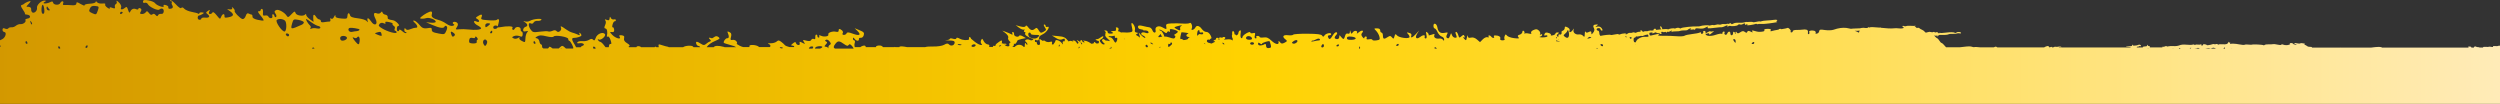 <svg xmlns="http://www.w3.org/2000/svg" width="1440" height="60" viewBox="0 0 1440 60" fill="none"><rect x="0" y="0" width="1440" height="60" fill="#333333" stroke="none"/><path d="M-4 27.331L-1.372 27.331C-1.182 26.864 -0.865 26.72 -0.358 26.792C0.75 26.936 0.75 26.827 -0.39 25.642C-1.783 24.24 -1.561 23.737 1.067 22.695C3.094 21.869 4.139 18.599 2.429 18.419C1.827 18.347 1.384 17.735 1.447 17.053C1.542 16.191 1.954 16.011 2.904 16.478C3.633 16.802 4.487 16.765 4.772 16.334C5.058 15.903 5.882 15.652 6.642 15.723C7.402 15.795 8.51 15.4 9.207 14.789C9.872 14.214 11.044 13.819 11.804 13.89C13.419 14.07 15.319 12.489 14.622 11.555C14.37 11.231 14.972 10.836 15.89 10.692C17.98 10.369 17.695 8.608 15.541 8.429C14.717 8.357 14.179 8.177 14.369 7.997C14.559 7.817 13.989 6.631 13.102 5.41C11.994 3.829 11.804 3.038 12.469 2.894C12.976 2.787 13.641 2.464 13.831 2.248C14.591 1.421 17.663 0.235 17.6 0.774C17.568 1.062 16.903 1.888 16.143 2.642C15.383 3.397 15.098 3.972 15.477 3.936C17.124 3.757 18.043 4.296 17.948 5.374C17.885 5.985 18.17 6.775 18.55 7.098C19.627 7.997 21.621 6.165 21.305 4.548C20.988 2.931 23.934 0.127 25.739 0.343C26.721 0.45 26.721 0.559 25.676 1.134C23.807 2.176 26.689 2.32 28.748 1.313C30.047 0.667 30.395 0.703 30.585 1.529C30.902 2.966 34.069 3.146 34.702 1.78C34.987 1.133 35.59 0.702 36.065 0.738C36.508 0.81 36.666 1.35 36.381 1.925C36.033 2.643 36.286 2.966 37.141 2.894C37.869 2.823 39.643 2.858 41.163 3.002C43.095 3.181 43.919 2.894 43.982 2.068C44.046 1.026 44.363 1.062 46.548 2.355C47.941 3.146 48.891 3.469 48.701 3.038C48.512 2.643 49.841 2.211 51.678 2.14C53.515 2.068 55.067 1.601 55.099 1.134C55.162 0.559 55.415 0.631 55.922 1.277C56.365 1.852 57.633 2.176 58.899 2.032C60.325 1.888 60.926 2.068 60.609 2.535C60.325 2.93 60.863 3.757 61.845 4.404C62.953 5.159 63.46 5.266 63.207 4.691C62.954 4.116 63.46 4.045 64.663 4.512C66.088 5.051 66.437 4.943 66.184 4.009C65.993 3.29 66.216 2.607 66.723 2.355C67.166 2.14 67.418 1.565 67.228 1.134C66.69 -0.088 67.577 0.344 68.971 1.925C69.667 2.715 70.016 3.829 69.763 4.368C69.129 5.662 70.492 5.769 71.948 4.512C72.93 3.685 73.183 3.829 73.785 5.733C74.292 7.314 74.64 7.602 74.988 6.775C75.653 5.194 77.015 4.62 78.44 5.303C79.137 5.626 79.707 5.518 79.739 5.051C79.771 4.584 80.246 4.475 80.848 4.799C81.576 5.194 81.639 5.734 81.069 6.668C80.404 7.746 80.531 7.997 81.703 8.069C82.526 8.105 83.477 7.709 83.92 7.099C84.585 6.2 84.87 6.273 85.82 7.53C86.58 8.536 87.214 8.788 87.784 8.285C88.386 7.746 88.924 7.854 89.621 8.644C90.381 9.471 90.698 9.507 91.015 8.788C91.237 8.249 92.028 7.925 92.788 7.997C93.706 8.105 94.214 7.638 94.309 6.596C94.467 4.943 93.073 4.368 91.743 5.517C90.825 6.308 85.884 3.972 85.155 2.355C84.902 1.78 84.078 1.421 83.444 1.6C82.653 1.852 82.273 1.565 82.368 0.81C82.463 -0.052 83.223 -0.196 85.566 0.235C87.213 0.523 88.924 1.241 89.272 1.78C90.159 3.182 94.846 4.799 94.276 3.506C93.96 2.787 94.34 2.607 95.512 2.931C96.462 3.182 97.127 3.757 96.969 4.26C96.81 4.727 97.191 5.087 97.761 5.087C99.439 5.015 99.977 4.224 99.186 2.931C98.805 2.284 98.711 1.565 99.027 1.313C99.312 1.062 99.122 0.81 98.552 0.738C97.982 0.666 97.792 0.414 98.108 0.163C98.425 -0.089 99.819 0.918 101.275 2.499C102.922 4.296 104.095 5.051 104.443 4.548C104.823 4.045 105.362 4.188 106.122 5.015C106.724 5.697 108.656 6.524 110.461 6.848C112.266 7.171 113.944 7.638 114.229 7.89C114.515 8.141 114.768 8.033 114.8 7.638C114.832 7.278 115.528 7.027 116.352 7.135C117.745 7.314 117.745 7.386 116.479 8.177C115.718 8.644 114.831 8.968 114.546 8.968C114.229 8.932 113.944 9.399 113.881 10.082C113.818 10.764 114.198 11.303 114.831 11.375C115.433 11.411 115.94 11.159 115.972 10.692C116.004 10.261 117.017 10.009 118.252 10.153C120.595 10.405 121.229 9.399 119.487 8.105C118.474 7.315 118.506 7.171 119.772 6.272C120.944 5.446 121.071 5.482 120.532 6.632C120.12 7.494 120.247 7.997 120.912 8.069C121.482 8.141 122.116 7.746 122.369 7.243C122.654 6.632 123.446 7.135 124.776 8.788C126.74 11.195 126.772 11.231 127.405 9.65C128.134 7.818 129.464 7.602 129.306 9.327C129.211 10.261 129.685 10.369 131.839 9.902C134.753 9.291 134.943 8.177 132.44 6.416L130.794 5.266L132.473 5.41C133.581 5.482 133.992 5.194 133.676 4.512C133.391 3.829 133.644 3.901 134.404 4.691C135.038 5.374 135.386 6.093 135.196 6.272C134.594 6.811 138.49 10.837 139.726 10.98C140.391 11.052 141.182 10.297 141.53 9.183C141.974 7.854 142.512 7.423 143.209 7.782C143.779 8.105 144.508 8.357 144.888 8.392C145.236 8.428 145.489 8.968 145.426 9.579C145.363 10.333 146.376 10.944 148.371 11.411C150.018 11.806 151.603 11.95 151.824 11.806C152.045 11.626 151.253 10.332 150.05 8.932C148.656 7.279 148.277 6.416 148.974 6.488C149.575 6.56 150.114 6.272 150.146 5.841C150.177 5.374 150.525 5.086 150.937 5.122C151.348 5.194 151.571 6.129 151.476 7.243C151.317 8.896 151.539 9.183 152.711 8.932C153.503 8.752 154.326 9.004 154.548 9.471C155.181 10.872 157.239 10.764 156.891 9.363C156.701 8.645 156.859 8.141 157.239 8.177C157.588 8.213 157.999 8.752 158.126 9.291C158.221 9.794 158.633 10.081 158.981 9.794C159.33 9.506 159.266 8.752 158.854 8.177C157.841 6.775 157.968 6.129 159.33 5.733C160.66 5.338 163.985 7.242 165.094 9.039C165.791 10.153 166.139 10.081 167.881 8.213C169.528 6.416 169.908 6.308 170.225 7.494C170.605 8.967 174.754 9.614 175.799 8.356C176.21 7.889 176.401 7.925 176.338 8.536C176.306 9.039 177.256 10.189 178.428 11.052L180.581 12.633L180.423 10.549C180.233 8.177 180.93 7.854 182.102 9.758C182.545 10.512 183.337 11.123 183.907 11.195C184.446 11.231 184.857 11.699 184.825 12.202C184.794 12.813 185.459 12.992 186.82 12.741C187.96 12.525 189.259 12.417 189.734 12.417C190.241 12.453 190.463 11.986 190.273 11.268C190.084 10.513 190.241 10.297 190.779 10.728C191.286 11.124 191.92 10.728 192.427 9.65C192.902 8.644 193.219 8.429 193.219 9.147C193.187 10.046 193.979 10.405 196.607 10.656C199.679 10.944 200.06 10.8 200.123 9.255C200.218 7.279 201.167 7.027 201.643 8.824C201.864 9.722 203.068 10.189 206.172 10.549C208.611 10.836 210.764 11.519 211.239 12.166C211.873 13.028 212 12.956 211.715 11.879C211.208 9.938 212.348 10.153 213.71 12.273C215.737 15.436 217.986 14.142 216.275 10.836C214.914 8.177 215.199 6.955 217.004 7.674C217.891 8.033 218.809 7.889 219.284 7.278C219.886 6.488 220.14 6.488 220.361 7.278C220.52 7.853 221.279 8.393 222.039 8.465C222.799 8.573 223.37 9.183 223.307 9.83C223.212 11.016 223.465 11.16 226.505 11.699C228.025 11.951 230.939 15.005 229.514 14.861C229.07 14.79 228.691 15.436 228.596 16.334C228.501 17.232 228.754 17.951 229.166 17.987C229.578 18.023 229.925 17.735 229.957 17.268C229.989 16.802 230.75 17.125 231.731 17.987C232.713 18.85 233.663 19.281 233.979 19.029C234.296 18.778 234.138 18.526 233.663 18.454C233.156 18.418 232.84 17.807 232.903 17.053C232.967 16.083 233.188 15.975 233.727 16.693C234.233 17.376 235.025 17.376 236.481 16.765C237.59 16.299 238.951 15.94 239.427 15.976C240.852 16.119 240.599 14.681 238.921 13.136C237.812 12.094 237.717 11.771 238.572 11.879C239.237 11.951 240.536 13.029 241.612 14.322C243.323 16.442 244.083 16.622 247.693 16.047C248.263 15.939 248.739 16.298 248.707 16.765C248.612 18.275 249.151 18.634 252.729 19.317C255.896 19.928 256.149 19.856 257.036 17.844C257.701 16.299 257.765 15.508 257.195 15.077C256.752 14.718 256.276 14.825 256.055 15.328C255.548 16.514 253.299 16.191 248.992 14.358L245.413 12.812L248.169 13.064C249.689 13.208 250.955 12.992 250.987 12.561C251.114 11.412 247.313 9.902 245.666 10.405C244.811 10.693 243.608 10.836 242.848 10.764C241.739 10.657 241.708 10.513 242.595 9.723C244.4 8.141 247.409 6.524 248.327 6.632C248.834 6.668 249.023 7.386 248.738 8.177C248.2 9.722 249.435 10.729 252.982 11.627C254.154 11.95 256.055 12.884 257.227 13.747C258.557 14.681 259.919 15.149 260.806 14.861C261.724 14.574 261.946 14.25 261.376 13.963C260.014 13.208 261.185 12.13 262.674 12.741C264.036 13.28 264.099 14.393 262.832 16.154C262.262 16.945 262.611 17.089 264.385 16.873C265.62 16.729 268.09 16.766 269.832 16.981C273.854 17.448 277.052 17.161 277.116 16.299C277.148 15.975 276.23 15.22 275.09 14.645C272.746 13.424 272.208 11.339 274.52 12.417C276.198 13.207 276.514 11.806 274.867 10.908C273.854 10.333 273.886 10.189 275.216 9.327C277.306 7.961 278.067 8.177 277.37 9.866C276.832 11.196 277.18 11.34 281.139 11.663C283.482 11.843 285.761 11.771 286.079 11.483C287.346 10.405 287.79 11.303 287.125 13.567C286.886 14.394 286.743 14.937 286.733 15.279C286.473 14.649 285.106 14.436 284.433 15.041C284.116 15.328 284.021 15.795 284.211 16.227C284.588 17.082 286.649 16.523 286.773 15.566C286.902 15.87 287.336 15.818 288.201 15.651C292.002 14.897 295.802 15.041 295.232 15.867C294.948 16.298 294.979 16.873 295.327 17.125C295.675 17.412 296.182 17.125 296.499 16.478C297.196 15.041 300.015 15.364 299.889 16.873C299.825 17.556 300.078 18.131 300.49 18.167C300.902 18.203 301.156 18.958 301.061 19.856C300.934 21.186 300.617 21.365 299.191 20.79C298.273 20.431 296.847 20.431 296.056 20.79C294.757 21.401 294.726 21.509 295.866 22.12C296.563 22.479 297.735 22.335 298.463 21.832C299.223 21.293 299.571 21.257 299.223 21.724C298.843 22.228 299.382 22.983 300.585 23.594C302.485 24.6 302.549 24.528 302.644 22.12C302.675 20.755 303.151 19.174 303.657 18.635C304.386 17.844 304.259 17.736 302.897 18.023C301.631 18.311 301.25 18.095 301.345 17.125C301.408 16.442 302.011 15.687 302.612 15.508C304.227 15.04 304.068 13.89 302.295 12.776C301.261 12.13 301.261 11.974 302.295 12.309C303.182 12.597 304.481 12.453 305.272 11.986C307.204 10.836 312.557 10.405 311.828 11.447C311.543 11.842 310.467 12.13 309.58 12.022C308.693 11.915 307.647 12.381 307.362 12.956C307.077 13.603 306.381 13.818 305.779 13.495C304.196 12.633 304.164 15.041 305.716 17.125C306.856 18.634 307.3 18.742 310.974 18.239C313.19 17.952 315.344 17.88 315.787 18.096C316.23 18.311 317.307 18.167 318.194 17.771C319.366 17.232 320.063 17.305 320.696 18.023C321.71 19.137 323.768 17.413 323.135 15.976C322.565 14.718 323.294 14.933 325.859 16.802C327.094 17.7 328.741 18.562 329.533 18.742C330.325 18.922 331.687 19.425 332.637 19.856C333.903 20.467 334.189 20.395 333.809 19.532C333.492 18.814 333.587 18.634 334.125 19.065C334.6 19.425 334.917 20 334.886 20.395C334.822 21.042 332.288 21.832 330.483 21.832C329.122 21.832 329.311 23.127 331.053 25.75C331.369 26.289 331.655 26.791 331.845 27.223L334.441 27.223C334.695 26.827 335.043 26.504 335.455 26.396C337.292 25.857 335.962 24.563 333.903 24.887C332.574 25.102 332.193 24.923 332.604 24.312C332.921 23.845 334.283 23.557 335.519 23.701C336.754 23.845 338.528 23.485 339.319 22.946C340.364 22.264 341.062 22.228 341.632 22.875C342.265 23.557 342.645 23.305 343.12 21.832C343.88 19.497 347.3 18.096 348.44 19.64C349.296 20.79 345.844 23.629 344.735 22.695C344.324 22.336 344.197 22.48 344.45 23.055C344.704 23.558 345.274 24.025 345.749 24.097C346.224 24.133 347.301 25.175 348.124 26.324C348.346 26.647 348.567 26.935 348.789 27.186L350.658 27.186C350.69 26.971 350.753 26.72 350.784 26.396C350.848 25.642 351.291 25.175 351.734 25.318C352.273 25.534 352.273 24.779 351.703 23.126C351.26 21.76 350.531 20.826 350.119 21.042C349.676 21.293 349.454 21.185 349.549 20.79C350.087 18.634 349.708 16.55 348.789 16.442C347.997 16.334 347.934 15.867 348.536 14.502C349.075 13.316 349.105 12.345 348.662 11.77C348.156 11.124 348.41 11.016 349.486 11.447C350.626 11.914 351.038 11.699 351.133 10.585C351.26 9.471 351.418 9.399 351.83 10.333C352.115 10.98 352.97 11.375 353.604 11.195C354.237 11.016 354.775 11.196 354.743 11.591C354.712 12.058 354.395 12.309 354.015 12.273C353.666 12.238 353.128 13.065 352.843 14.106C352.558 15.148 352.59 15.903 352.906 15.723C353.255 15.544 353.603 16.083 353.729 17.017C353.888 18.203 353.571 18.598 352.463 18.454C351.07 18.31 351.101 18.419 352.685 20.107C354.617 22.12 358.037 22.982 356.929 21.185C356.454 20.395 356.707 20.179 358.037 20.323C359.462 20.503 359.748 20.862 359.463 22.084C359.21 23.162 359.747 23.988 361.204 24.887C362.693 25.785 363.009 26.324 362.313 26.683C361.964 26.863 361.996 27.043 362.313 27.186L366.557 27.186C366.62 26.755 367.254 26.504 368.077 26.612C368.615 26.684 369.058 26.899 369.28 27.186L377.104 27.186C377.167 26.971 377.294 26.863 377.547 26.863C377.764 26.898 378.072 27.175 378.085 27.186L379.415 27.186L379.415 26.972C379.098 25.39 379.289 25.318 381.379 26.037C382.677 26.468 384.166 26.864 384.736 26.935C384.952 26.971 385.199 27.176 385.211 27.186L393.446 27.186C394.777 26.18 398.83 26.001 399.273 26.936C399.335 27.006 399.488 27.178 399.495 27.186L403.296 27.186C403.169 26.827 402.82 26.54 402.377 26.504C401.775 26.432 401.206 25.857 401.016 25.139C400.636 23.701 401.427 23.701 403.803 25.246C405.196 26.144 405.766 26.144 406.748 25.246C407.413 24.671 408.395 24.024 408.934 23.881C409.662 23.665 409.63 23.378 408.87 22.623C408.173 21.94 408.142 21.653 408.775 21.724C409.282 21.796 409.821 21.94 409.947 22.048C410.074 22.155 410.739 21.832 411.404 21.329C412.259 20.683 412.988 20.682 413.843 21.329C414.888 22.119 414.634 22.444 412.069 23.521C409.536 24.599 407.825 25.857 407.033 27.186L411.119 27.186C411.626 26.253 413.812 26.144 416.915 27.007C417.105 27.079 417.264 27.115 417.422 27.186L423.945 27.186C423.47 26.755 422.33 26.324 420.335 25.821C418.626 25.354 417.074 24.852 416.946 24.672C416.44 24.025 417.991 21.905 418.878 22.013C419.923 22.12 420.082 20.862 419.259 19.102C418.72 17.951 419.005 17.879 420.525 18.706C421.254 19.065 421.412 19.928 421.063 21.258C420.589 22.947 420.747 23.198 422.014 22.982C422.869 22.839 423.819 23.234 424.263 23.917C424.674 24.564 424.737 25.102 424.357 25.102C423.978 25.102 424.769 25.677 426.1 26.36C426.701 26.684 427.398 26.936 428.095 27.115L431.61 27.115C431.705 27.007 431.769 26.863 431.674 26.683C431.167 25.498 435.759 25.714 437.058 26.936C437.121 27.007 437.312 27.115 437.312 27.115L443.455 27.115C444.089 26.396 443.836 25.749 442.664 25.282C441.967 24.995 442.442 24.851 443.709 24.923C444.944 24.995 446.591 24.563 447.256 23.988C448.269 23.09 448.745 23.127 450.043 24.133C450.898 24.779 451.754 25.57 451.912 25.821C452.229 26.324 453.495 26.828 454.73 27.115L457.391 27.115C457.644 26.756 457.295 26.361 456.599 26.289C455.396 26.181 455.396 26.109 456.758 24.959C457.834 24.097 458.278 24.025 458.468 24.779C458.594 25.354 459.197 25.858 459.83 25.93C460.526 26.001 460.811 25.606 460.621 24.852C460.368 23.881 460.685 23.845 462.142 24.636C463.82 25.534 463.884 25.498 463.061 24.204C462.205 22.91 462.332 22.839 464.454 23.414C466.037 23.845 466.956 23.701 467.272 22.982C467.526 22.443 468.222 22.156 468.761 22.443C469.426 22.803 469.711 22.479 469.616 21.401C469.553 20.575 469.806 19.892 470.187 19.928C470.598 19.964 470.851 20.323 470.819 20.79C470.788 21.221 471.105 21.617 471.517 21.653C471.896 21.689 472.087 21.293 471.865 20.826C471.58 20.215 471.928 20.143 472.941 20.61C474.683 21.437 477.597 20.934 477.122 19.892C476.648 18.849 479.498 17.808 481.493 18.275C482.538 18.527 483.108 18.275 483.076 17.664C482.981 16.442 483.71 16.406 485.009 17.52C485.547 17.988 485.705 18.741 485.389 19.173C485.04 19.64 485.262 20.035 485.959 20.107C486.561 20.179 487.352 19.784 487.605 19.245C487.986 18.454 488.777 18.491 491.279 19.425C495.08 20.826 496.22 20.144 493.939 17.88L492.262 16.227L495.111 17.412C497.55 18.418 497.93 18.85 497.519 20.287C497.265 21.221 496.537 21.869 495.84 21.761C495.143 21.653 494.668 21.976 494.731 22.551C494.858 23.844 493.243 23.701 492.198 22.336C491.597 21.509 491.375 21.473 491.312 22.191C491.248 22.73 491.564 23.198 492.008 23.234C492.424 23.268 492.589 23.87 492.373 24.597L492.28 24.875C492.076 25.547 492.116 26.444 492.324 27.151L495.555 27.151C495.65 27.044 495.809 26.9 496.03 26.792C497.646 25.93 498.627 26.109 498.69 27.151L504.519 27.151C504.424 26.684 505.089 26.289 506.134 26.217C507.305 26.109 508.097 26.433 508.636 27.151L515.255 27.151C515.128 26.972 515.318 26.972 515.825 27.151L518.042 27.151C518.042 27.115 518.073 27.079 518.073 27.043C518.105 26.504 520.259 26.684 522.476 27.151L532.864 27.151C533.719 26.864 535.239 26.72 537.234 26.792C539.958 26.864 542.746 26.432 543.854 25.785C545.279 24.923 545.977 24.887 546.642 25.605C547.718 26.791 549.714 26.217 549.872 24.636C549.967 23.63 549.27 23.341 546.483 23.306C544.52 23.27 543.886 23.198 545.026 23.126C546.134 23.054 547.084 22.731 547.116 22.372C547.148 22.013 547.972 22.012 548.985 22.336C549.999 22.659 550.822 22.551 550.854 22.084C550.917 21.509 551.614 21.617 552.944 22.336C554.591 23.234 557.219 23.305 558.201 22.73C558.169 22.623 558.106 22.587 558.106 22.443C558.106 21.114 558.55 20.934 559.247 21.94C559.279 22.048 559.278 22.156 559.278 22.264C559.658 22.551 560.133 22.911 560.672 23.414C562.034 24.636 563.902 25.749 564.726 25.857C565.739 25.965 565.961 25.785 565.359 25.282C564.884 24.851 564.757 23.953 565.105 23.234C565.676 22.012 565.771 22.048 566.595 23.665C567.102 24.635 568.115 25.498 568.875 25.57C569.793 25.642 570.078 26.073 569.793 26.72C569.731 26.825 569.729 27.035 569.729 27.043L571.947 27.043C571.947 26.504 572.137 26.217 572.485 26.396C572.675 26.504 572.993 26.468 573.404 26.396C573.278 25.857 573.689 25.354 574.798 24.563C577.046 22.911 577.268 22.911 577.109 24.563C577.109 24.779 577.078 24.923 577.015 25.031C577.458 24.887 577.806 24.959 578.091 25.211C578.186 25.139 578.439 25.139 578.819 25.139C579.579 25.174 579.991 25.39 579.706 25.642C579.453 25.893 578.915 25.821 578.472 25.642C579.548 27.007 581.923 27.079 581.354 25.75C581.164 25.247 581.543 24.599 582.177 24.348C581.164 23.593 580.372 22.551 580.72 21.797C581.005 21.15 580.435 20.107 579.263 19.173L577.3 17.628L579.199 18.311C580.213 18.67 581.67 19.281 582.335 19.64C583.19 20.108 583.444 20.036 583.127 19.317C582.874 18.778 583.032 18.383 583.443 18.419C583.887 18.491 584.172 19.029 584.108 19.712C583.982 20.97 586.547 21.725 587.086 20.575C587.244 20.216 588.131 20.36 589.145 20.934L590.918 21.94L588.479 22.443C587.118 22.731 586.01 23.162 585.978 23.449C585.946 23.737 585.597 24.348 585.186 24.923C584.932 25.246 584.489 25.354 583.95 25.246C584.109 25.785 583.982 26.432 583.317 26.827C583.191 26.899 583 27.043 583 27.043L584.489 27.043C584.616 26.863 584.806 26.648 585.218 26.36C586.643 25.39 588.669 25.714 589.683 27.043L590.126 27.043C590.221 26.863 590.285 26.504 590.285 26.001C590.317 24.564 590.475 24.42 591.045 25.282C591.488 25.929 591.773 26.037 591.773 25.498C591.773 25.246 591.678 24.995 591.52 24.743C591.361 24.635 591.235 24.527 591.172 24.384C591.109 24.312 591.076 24.204 590.981 24.168C589.525 23.341 591.489 22.156 593.009 22.946C593.991 23.449 594.592 23.341 595.32 22.587C595.257 22.551 595.194 22.516 595.131 22.515C591.869 21.366 589.937 20 590.507 19.209C590.823 18.814 590.664 18.491 590.189 18.419C589.715 18.383 589.62 17.987 589.968 17.484C590.348 17.017 590.253 16.837 589.778 17.053C589.303 17.268 588.1 16.802 586.991 15.976L585.027 14.502L587.688 15.221C589.398 15.688 590.507 15.616 590.729 15.041C590.982 14.43 591.456 14.646 592.248 15.724C593.61 17.52 594.75 17.771 596.207 16.514C597.03 15.795 597.411 15.975 598.298 17.448C599.28 19.065 599.565 19.137 601.116 18.275C602.731 17.341 602.795 17.197 601.781 15.651C601.116 14.681 601.022 14.034 601.528 14.106C602.003 14.178 602.32 14.538 602.288 15.005C602.256 15.472 602.732 15.651 603.365 15.472C605.297 14.933 602.858 18.742 600.673 19.712C599.66 20.179 598.773 20.79 598.678 21.149C598.614 21.473 598.456 22.156 598.361 22.587C598.203 23.341 597.823 23.449 596.176 22.91L596.176 22.946C595.986 23.845 596.144 24.384 596.524 24.168C596.904 23.953 597.221 24.241 597.221 24.852C597.253 25.462 597.696 25.93 598.298 25.93C599.026 25.93 599.216 25.354 598.931 23.988C598.551 22.192 598.615 22.12 599.755 23.018C600.42 23.521 600.989 23.737 600.989 23.449C600.99 23.126 601.465 23.234 602.13 23.737C602.732 24.204 603.967 24.384 604.759 24.133C605.994 23.738 606.183 23.953 605.898 25.318C605.867 25.426 605.867 25.462 605.867 25.534C606.121 25.57 606.374 25.642 606.659 25.642C606.691 25.606 606.691 25.606 606.723 25.57C607.356 24.816 607.894 23.881 607.895 23.558C607.895 22.48 610.555 23.378 611.568 24.815C611.822 25.174 611.98 25.354 612.106 25.498C612.17 25.462 612.234 25.426 612.297 25.426C612.265 25.318 612.233 25.21 612.17 24.995C611.917 24.204 612.17 23.737 612.898 23.737C613.025 23.737 613.152 23.773 613.278 23.808C613.437 22.156 613.278 22.012 611.948 22.587C610.871 23.09 609.826 22.874 608.18 21.868L605.898 20.467L609.604 20.826C612.677 21.078 613.658 21.545 615.146 23.414C615.305 23.594 615.464 23.737 615.622 23.917C616.097 23.414 616.667 23.414 617.712 23.773C617.965 23.845 618.188 23.953 618.378 24.061C617.554 23.342 617.586 23.234 618.631 23.342C619.328 23.414 620.087 24.312 620.499 25.211C621.417 24.887 621.449 24.635 620.721 23.808C619.898 22.875 619.993 22.839 621.449 23.701C622.399 24.24 622.97 24.887 622.748 25.211C622.558 25.498 622.844 25.57 623.382 25.39C623.318 24.995 623.096 24.635 622.621 24.384C622.083 24.132 622.02 23.701 622.432 23.306C622.843 22.911 623.191 23.054 623.35 23.665C623.413 23.988 623.889 24.312 624.554 24.563C624.744 24.168 624.522 23.737 623.762 23.485C623.223 23.341 623.793 23.341 625.028 23.485C626.137 23.629 627.626 24.384 628.607 25.211C629.431 25.175 630.064 25.031 630.096 24.636C630.159 23.989 630.445 24.024 631.078 24.707C631.236 24.887 631.394 24.959 631.584 25.066C631.837 24.994 632.186 24.994 632.566 25.066C633.2 24.456 633.168 23.809 632.566 23.485C632.028 23.485 631.744 23.378 631.743 23.234C630.698 23.055 630.856 22.587 632.123 22.515C632.503 22.515 633.453 21.976 634.213 21.401C634.973 20.826 635.575 20.718 635.543 21.186C635.48 21.653 634.91 22.299 634.245 22.623C633.833 22.839 633.612 22.983 633.517 23.198C633.611 23.27 633.58 23.342 633.453 23.378C633.453 23.665 633.675 24.025 634.118 24.599C634.973 25.713 635.987 25.893 636.367 25.282C634.625 23.737 634.372 23.09 635.259 22.551C635.544 22.372 636.209 22.767 636.905 23.378C637.285 23.342 637.887 23.378 638.837 23.594C638.995 23.63 639.185 23.665 639.344 23.701C639.09 23.306 638.711 22.874 638.141 22.407C636.652 21.149 636.335 20.467 636.747 19.604C636.652 19.497 636.652 19.317 636.778 19.138C637.032 18.742 636.874 18.203 636.398 17.951C635.86 17.664 636.051 17.521 636.811 17.557C637.507 17.593 638.045 18.023 638.014 18.454C637.919 19.46 639.819 19.64 641.181 19.102C640.959 18.706 640.579 18.347 640.104 18.239C639.344 18.059 640.041 17.879 641.656 17.808L642.543 17.808C642.86 17.161 642.986 16.514 642.796 16.263C642.574 15.939 642.764 15.723 643.239 15.795C644.411 15.903 644.601 16.873 643.937 17.951C644.697 18.095 645.267 18.347 645.71 18.742C646.153 18.634 646.692 18.598 647.389 18.67C648.434 18.814 650.081 18.778 650.968 18.599C652.361 18.347 652.519 17.987 652.107 16.263C651.347 13.136 651.664 12.382 652.994 14.25C653.628 15.184 653.976 16.514 653.723 17.232C653.438 18.095 653.755 18.598 654.642 18.742C655.686 18.886 655.75 19.066 654.927 19.497C654.072 19.928 654.167 20.18 655.37 20.755C655.782 20.97 656.162 21.293 656.415 21.688C656.573 21.473 656.605 21.078 656.384 20.395L655.845 18.742L657.396 20.323C658.22 21.186 659.234 21.868 659.709 21.904C659.772 21.473 659.328 20.862 658.347 20.467C657.46 20.107 657.112 19.532 657.46 19.029C657.777 18.562 658.822 18.49 659.772 18.886C660.722 19.245 661.545 19.209 661.577 18.742C661.609 18.311 661.198 17.808 660.723 17.7C660.501 17.664 660.216 17.592 659.931 17.52C659.804 17.556 659.677 17.557 659.519 17.557C658.727 17.592 658.252 17.448 658.505 17.197L658.568 17.197C657.967 17.053 657.112 16.837 656.542 16.729C655.909 16.586 655.433 16.011 655.496 15.4C655.559 14.61 656.32 14.465 658.157 14.932C659.582 15.292 661.26 15.652 661.957 15.724C662.654 15.795 663.478 16.586 663.826 17.52C664.491 19.281 666.043 19.137 665.6 17.341C665.125 15.436 667.31 14.502 669.432 15.687C671.965 17.089 672.092 17.053 671.744 15.221C671.491 13.891 671.966 13.639 674.626 13.495C676.368 13.387 679.345 13.424 681.214 13.567C683.082 13.711 684.888 13.568 685.236 13.28C686.06 12.562 687.073 15.076 686.472 16.37C686.123 17.089 686.313 17.377 687.01 17.161C687.58 17.017 688.308 16.37 688.562 15.795C689.005 14.861 689.765 14.753 690.62 15.184C690.683 15.184 690.684 15.221 690.684 15.221C691.222 15.508 691.761 15.975 692.268 16.729C692.964 17.7 694.072 18.419 694.864 18.383C695.656 18.347 696.669 19.173 697.239 20.287C697.999 21.832 698.031 22.156 697.145 22.372C696.986 22.911 696.542 23.09 695.846 22.73C694.674 23.27 694.991 24.528 696.701 24.779C697.05 24.851 697.493 24.959 697.873 25.102C698.063 24.959 698.38 24.779 698.823 24.599C699.9 24.168 700.248 23.773 699.583 23.773C698.665 23.737 698.697 23.557 699.773 22.946C699.963 22.838 700.186 22.767 700.407 22.695C700.344 21.905 700.629 21.653 701.452 21.797C702.212 21.905 702.37 22.12 701.832 22.3C701.642 22.372 701.516 22.443 701.452 22.551C701.674 22.587 701.864 22.623 701.99 22.695C702.497 22.983 702.623 22.839 702.307 22.372C701.99 21.869 702.244 21.545 702.973 21.545C703.384 21.509 703.732 21.653 703.954 21.868C704.081 21.473 704.524 21.222 705.094 21.294C705.695 21.366 705.949 21.725 705.664 22.156C705.474 22.444 705.157 22.623 704.872 22.73C705.284 22.802 705.918 22.803 706.646 22.695C708.103 22.516 709.37 22.695 709.75 23.198C710.035 23.557 710.098 23.09 710.035 22.156C709.845 21.941 709.686 21.581 709.623 21.114C709.528 20.503 709.56 20.107 709.75 19.892C709.623 18.598 709.782 17.916 710.193 17.916C710.668 17.916 711.016 18.526 711.017 19.352C711.017 19.496 711.049 19.604 711.049 19.712C711.555 19.82 711.872 20.036 711.967 20.395C712.062 20.36 712.125 20.359 712.188 20.359C712.822 20.144 713.329 19.533 713.329 18.994C713.329 18.455 713.677 17.844 714.152 17.557C714.722 17.197 714.849 17.772 714.596 19.281C714.406 20.503 714.532 21.688 714.912 21.904C715.324 22.156 715.641 21.904 715.641 21.365C715.673 20.862 716.686 19.855 717.921 19.173C719.219 18.454 720.17 18.239 720.17 18.706C720.17 19.137 720.804 19.317 721.69 19.102C722.989 18.778 723.147 18.994 722.799 20.431C722.514 21.509 722.672 22.12 723.242 22.12C723.749 22.12 723.907 21.832 723.622 21.401C723.369 21.006 723.685 20.683 724.351 20.683C725.016 20.683 725.554 20.971 725.554 21.294C725.555 21.617 726.568 21.761 727.803 21.581C729.576 21.329 730.558 21.725 732.427 23.485C734.802 25.713 736.861 26.001 736.449 24.061C736.323 23.378 736.576 23.45 737.241 24.276C738.065 25.282 738.508 25.318 739.965 24.563C741.485 23.773 741.548 23.557 740.472 22.73C738.318 21.113 738.983 19.964 741.896 20.287C743.353 20.467 744.684 20.323 744.905 19.964C745.127 19.64 748.738 19.389 753.045 19.425C758.713 19.461 760.994 19.748 761.501 20.467C762.103 21.329 762.293 21.329 762.895 20.431C763.718 19.173 766.759 18.563 766.759 19.641C766.79 20.036 766.315 20.323 765.65 20.323C764.954 20.359 764.7 20.755 764.985 21.437C765.65 23.054 766.252 22.803 767.709 20.323C768.469 19.102 769.387 18.347 769.862 18.599C770.432 18.922 770.305 19.497 769.514 20.323C768.279 21.617 768.627 22.515 770.369 22.516C770.908 22.516 771.414 21.941 771.414 21.258C771.446 20.036 771.478 20.036 772.428 21.222C773.821 22.91 774.17 22.839 774.74 20.719C775.025 19.569 775.595 19.101 776.323 19.352C777.083 19.604 777.496 19.317 777.527 18.419C777.591 17.125 777.622 17.125 777.971 18.419C778.319 19.676 778.414 19.676 779.301 18.526C780.314 17.197 782.405 17.772 781.55 19.138C781.265 19.605 781.771 19.353 782.721 18.562C784.463 17.125 785.888 17.484 784.526 19.029C783.956 19.712 784.02 20.323 784.812 21.329C785.382 22.084 785.856 22.335 785.856 21.868C785.857 21.401 786.237 21.006 786.712 21.006C787.187 21.006 787.408 21.438 787.187 21.977C786.902 22.695 787.314 22.839 788.612 22.623C789.625 22.443 790.48 22.587 790.48 22.946C790.48 23.27 791.526 23.45 792.761 23.27C794.788 22.983 794.978 22.767 794.535 21.078C794.282 20.036 793.426 18.562 792.666 17.771C791.304 16.37 791.336 16.334 793.142 16.334C794.376 16.334 795.01 16.73 795.01 17.557C795.01 18.239 795.358 18.778 795.77 18.778C796.181 18.778 796.562 19.569 796.562 20.539C796.593 22.587 797.227 22.766 799.349 21.329C800.584 20.503 800.932 20.539 801.756 21.509C802.643 22.551 802.77 22.515 803.213 20.934C803.625 19.497 803.846 19.425 804.574 20.323C805.714 21.76 811.889 22.587 811.891 21.294C811.891 20.827 811.479 19.999 810.973 19.532C809.959 18.598 810.339 18.455 812.176 19.102C812.841 19.317 813.157 19.964 812.936 20.539C812.271 22.228 813.633 21.688 815.597 19.568L817.434 17.557L816.229 19.497C814.868 21.689 815.882 22.91 817.813 21.401C819.46 20.072 821.107 19.928 820.632 21.149C820.41 21.688 820.664 22.156 821.171 22.156C821.772 22.156 821.931 21.437 821.614 20C821.203 18.239 821.297 18.024 822.184 18.742C822.754 19.245 823.071 19.892 822.881 20.18C822.691 20.467 823.483 20.395 824.56 20C826.238 19.389 826.523 19.425 826.175 20.287C825.668 21.581 827.062 22.515 829.025 22.191C829.817 22.084 830.799 22.371 831.147 22.91C831.686 23.665 831.813 23.629 831.813 22.659C831.813 22.012 831.179 21.294 830.387 21.042C829.627 20.79 828.55 19.64 828.012 18.49C827.505 17.304 826.744 16.37 826.364 16.37C825.984 16.37 825.668 15.687 825.668 14.861C825.668 12.813 827.568 13.531 827.916 15.724C828.359 18.383 829.659 19.389 832.034 18.922C833.998 18.527 834.155 18.598 833.49 19.784C832.762 21.114 833.079 22.048 834.251 22.048C834.536 22.047 835.011 21.329 835.296 20.431C835.802 18.85 835.834 18.85 836.341 20.251C836.658 21.041 837.418 21.725 838.146 21.725C839.16 21.761 839.287 21.437 838.717 20.071C838.242 18.957 838.242 18.347 838.717 18.347C839.097 18.347 839.667 19.174 839.952 20.18C840.459 21.904 840.586 21.941 841.789 20.898C842.929 19.892 843.151 19.892 843.563 20.898C843.879 21.653 843.72 21.833 843.087 21.474C842.549 21.186 842.644 21.509 843.309 22.264C844.449 23.521 844.513 23.485 844.956 21.509C845.209 20.359 845.462 20 845.494 20.755C845.558 21.761 846.001 21.977 847.3 21.653C848.44 21.402 849.58 21.76 850.752 22.767L852.493 24.276L854.077 22.659C854.964 21.761 856.167 21.222 856.801 21.437C857.466 21.653 857.751 21.545 857.466 21.114C857.181 20.719 857.308 20.395 857.751 20.395C858.194 20.395 858.701 20.719 858.986 21.114C859.24 21.545 859.778 21.832 860.222 21.832C860.665 21.832 860.791 21.509 860.507 21.114C860.253 20.755 860.538 20.395 861.108 20.395C863.199 20.395 864.56 21.186 864.148 22.227C863.895 22.874 864.339 23.234 865.416 23.234C866.366 23.234 866.904 22.946 866.65 22.587C866.397 22.227 866.429 21.401 866.714 20.719C867.157 19.641 867.284 19.605 868.044 20.539C868.519 21.114 870.325 21.761 872.162 21.977C874.854 22.3 875.297 22.192 874.601 21.401C873.999 20.683 874.157 20.323 875.329 19.964C876.184 19.712 876.881 18.994 876.881 18.419C876.881 17.808 877.198 17.52 877.609 17.771C877.989 17.987 878.243 18.598 878.116 19.065C878.021 19.532 878.052 19.676 878.242 19.389C878.401 19.101 879.414 19.066 880.522 19.317C881.916 19.641 882.328 19.533 881.948 18.958C881.632 18.491 882.201 17.772 883.278 17.305C884.799 16.622 885.401 16.694 886.414 17.628C887.079 18.239 887.395 19.173 887.11 19.604C886.794 20.072 886.921 20.179 887.428 19.892C887.934 19.569 888.314 19.64 888.314 20.071C888.314 20.466 887.744 20.97 887.016 21.149C886.287 21.329 887.016 21.545 888.536 21.545C890.12 21.545 891.354 21.221 891.354 20.79C891.323 20.395 890.816 20.18 890.246 20.395C889.518 20.647 889.296 20.431 889.581 19.748C890.056 18.598 890.595 18.491 892.432 19.138C893.097 19.389 893.508 19.856 893.286 20.18C893.065 20.503 893.54 20.575 894.427 20.359C895.313 20.144 895.947 19.677 895.947 19.317C895.947 18.958 896.485 18.67 897.214 18.67C898.196 18.67 898.1 18.957 896.738 20.107C896.707 20.143 896.675 20.18 896.644 20.216C896.739 20.323 896.834 20.467 896.897 20.646C897.056 21.149 897.245 21.257 897.594 21.042C897.879 20.862 897.91 20.647 897.688 20.503C897.056 20.108 898.196 19.568 898.956 19.892C898.988 19.892 899.019 19.964 899.051 19.964C899.462 19.497 899.653 18.994 899.463 18.706C899.241 18.347 899.526 17.916 900.191 17.664C900.793 17.448 901.3 16.73 901.3 16.119C901.268 15.185 901.553 15.113 902.883 15.76C903.833 16.227 904.34 16.946 904.087 17.557C903.517 18.994 904.91 18.778 905.924 17.268C906.684 16.155 906.715 16.155 906.367 17.268C905.892 18.742 907.665 20.18 909.471 19.82C910.199 19.677 911.308 20.035 911.814 20.61C912.638 21.545 912.765 21.365 912.828 19.532C912.86 18.383 913.081 17.808 913.303 18.275C913.619 18.922 914.095 18.958 915.172 18.419C916.344 17.844 916.629 17.952 916.629 18.922C916.629 20.036 916.724 20 917.705 18.778C918.402 17.88 918.561 16.981 918.117 16.227C917.325 14.861 917.832 14.106 919.574 14.106C920.651 14.106 920.651 14.179 919.638 14.897C918.688 15.544 918.783 15.616 920.081 15.328C921.094 15.113 922.013 15.472 922.583 16.299C923.153 17.125 923.216 17.628 922.709 17.628C922.297 17.628 921.918 17.304 921.918 16.909C921.918 16.478 921.442 16.19 920.777 16.19C920.144 16.19 919.669 16.478 919.669 16.909C919.669 17.34 919.986 17.628 920.429 17.628C920.872 17.628 921.221 18.347 921.221 19.317C921.221 19.82 921.474 20.287 921.822 20.683C923.564 20.252 927.712 19.785 927.714 20.107C927.714 20.251 928.664 20.179 929.867 19.892C931.07 19.604 932.178 19.533 932.306 19.748C932.464 20 932.876 19.964 933.256 19.748C933.636 19.532 934.745 19.281 935.727 19.245C936.676 19.209 937.12 19.245 936.677 19.352C936.17 19.46 936.075 19.604 936.423 19.712C936.74 19.82 937.215 19.64 937.5 19.352C937.785 19.065 938.419 18.85 938.926 18.922C939.464 18.994 940.066 18.922 940.351 18.742C940.636 18.562 941.142 18.562 941.522 18.742C941.871 18.922 942.251 18.957 942.378 18.85C942.727 18.454 944.594 18.095 944.911 18.383L945.006 18.383C944.943 18.311 944.848 18.203 944.848 18.096C944.848 17.7 944.975 17.377 945.196 17.377C945.418 17.377 945.767 17.7 946.052 18.096L946.052 18.167L946.178 18.167C946.558 18.311 946.906 18.311 946.97 18.167C947.033 17.987 947.604 17.915 948.332 17.987L948.87 17.987C949.06 17.88 949.282 17.808 949.599 17.736C950.454 17.521 951.214 17.484 951.499 17.628C951.816 17.556 952.164 17.52 952.513 17.448C952.481 17.376 952.417 17.377 952.417 17.305C952.417 16.909 952.766 16.55 953.178 16.55C953.621 16.55 953.938 16.658 953.938 16.838C953.937 16.946 953.811 17.089 953.621 17.268C954.761 17.125 955.933 16.981 957.041 16.873C956.598 16.622 956.281 16.155 956.281 15.76C956.25 14.718 956.819 14.933 957.326 16.154C957.453 16.478 957.485 16.694 957.453 16.838C958.847 16.73 959.924 16.694 960.209 16.766C960.652 16.909 961.064 16.946 961.159 16.838C961.476 16.479 964.165 16.119 964.452 16.37C964.579 16.514 965.023 16.442 965.371 16.227C966.036 15.867 967.619 15.939 967.588 16.37C967.556 16.514 967.905 16.442 968.349 16.19C969.142 15.723 975.285 15.077 977.691 15.221C978.451 15.257 979.243 15.149 979.528 15.005C980.162 14.646 983.93 14.358 984.247 14.646C984.374 14.789 984.944 14.718 985.514 14.538C986.084 14.358 986.686 14.322 986.845 14.466C986.972 14.573 987.668 14.502 988.333 14.286C988.998 14.035 989.822 13.999 990.17 14.143C990.487 14.286 991.088 14.25 991.437 14.034C991.785 13.854 992.609 13.747 993.306 13.854C994.002 13.962 994.572 13.891 994.636 13.711C994.699 13.567 994.889 13.567 995.079 13.711C995.269 13.855 995.776 13.783 996.156 13.567C996.663 13.244 996.948 13.28 997.138 13.64C997.328 14.034 997.645 13.998 998.404 13.567C999.069 13.172 1000.21 13.029 1001.67 13.101C1002.9 13.172 1004.3 13.064 1004.74 12.885C1005.18 12.705 1005.75 12.597 1005.97 12.633C1006.2 12.705 1007.08 12.669 1007.94 12.598C1008.79 12.526 1009.58 12.597 1009.71 12.741C1009.81 12.885 1010.69 12.813 1011.67 12.562C1012.66 12.346 1013.54 12.202 1013.7 12.346C1013.83 12.453 1014.24 12.418 1014.59 12.238C1014.94 12.059 1016.3 11.879 1017.66 11.807C1018.99 11.735 1020.8 11.591 1021.68 11.447C1023.36 11.196 1024.28 11.518 1023.36 12.058C1023.04 12.237 1023.08 12.418 1023.39 12.525C1023.68 12.633 1023.77 12.74 1023.55 12.776C1023.33 12.812 1022.47 12.957 1021.68 13.101C1020.89 13.244 1019.78 13.388 1019.21 13.46C1018.64 13.496 1017.66 13.603 1016.93 13.711C1016.24 13.783 1015.1 13.855 1014.3 13.783C1013.51 13.711 1012.75 13.783 1012.56 13.891C1012.37 13.998 1012.05 13.963 1011.9 13.819C1011.71 13.64 1011.36 13.64 1011.07 13.819C1010.79 13.963 1009.52 14.25 1008.29 14.43C1006.42 14.681 1006.1 14.645 1006.42 14.179C1006.77 13.711 1006.7 13.675 1005.97 14.07C1005.25 14.43 1005.09 14.393 1005.09 13.854C1005.06 13.316 1004.9 13.316 1004.01 13.819C1003.38 14.179 1002.68 14.286 1002.27 14.106C1001.79 13.927 1001.38 13.998 1001.06 14.393C1000.62 14.969 997.518 15.293 996.567 14.897C996.377 14.826 995.871 14.933 995.428 15.184C994.984 15.4 994.763 15.4 994.921 15.184C995.427 14.466 994.794 14.43 993.495 15.112C992.767 15.472 991.975 15.723 991.722 15.688C991.436 15.616 989.726 15.759 987.795 16.011C983.994 16.478 983.329 16.442 983.646 15.688C983.867 15.113 983.804 15.148 981.682 16.19C981.08 16.478 979.908 16.586 978.642 16.406C976.963 16.191 976.582 16.262 976.487 16.766C976.424 17.125 976.234 17.268 976.013 17.089C975.823 16.909 975.284 16.874 974.777 17.017C974.271 17.161 973.67 17.089 973.416 16.838C973.099 16.586 972.751 16.622 972.402 16.981C972.117 17.305 971.547 17.52 971.104 17.484C969.964 17.413 968.064 17.592 967.62 17.844C967.43 17.987 966.416 18.059 965.371 18.059C964.326 18.059 963.249 18.167 962.964 18.311C962.679 18.49 962.616 18.311 962.869 17.951C963.217 17.412 963.09 17.412 962.172 17.951C961.538 18.31 960.873 18.454 960.715 18.311C960.556 18.167 960.271 18.275 960.05 18.562C959.797 18.922 959.67 18.922 959.575 18.599C959.512 18.311 959.259 18.239 958.974 18.419C958.72 18.599 958.15 18.599 957.77 18.419C957.263 18.168 957.041 18.239 956.946 18.635C956.918 18.762 956.854 18.862 956.742 18.936C956.553 18.909 956.311 18.947 956.123 19.065C956.103 19.078 956.085 19.093 956.067 19.106C955.794 19.126 955.448 19.125 955.015 19.102C954.033 19.03 953.558 18.958 953.938 18.922C954.444 18.85 954.476 18.778 954.064 18.67C953.748 18.562 953.051 18.742 952.544 19.029C951.879 19.389 951.689 19.389 951.815 19.029C951.974 18.634 951.657 18.599 950.676 18.778C950.517 18.814 950.295 18.886 950.105 18.886C950.042 19.029 950.042 19.209 950.042 19.352C950.042 20.179 950.454 20.646 950.992 20.467C951.499 20.323 952.988 19.963 954.223 19.712C955.901 19.352 956.218 19.425 955.395 19.964C954.571 20.467 955.331 20.646 958.087 20.61C960.177 20.574 963.598 20.683 965.72 20.862C967.841 21.042 969.899 20.898 970.312 20.575C970.723 20.252 972.719 19.82 974.683 19.604C976.646 19.389 978.64 18.994 979.053 18.742C979.468 18.473 979.773 18.582 979.81 18.981L979.817 19.149C979.854 19.549 980.16 19.661 980.605 19.425C981.049 19.173 981.239 18.706 981.049 18.383C980.859 18.059 981.144 17.808 981.714 17.808C982.284 17.808 982.569 18.347 982.379 19.029L982.379 19.281L983.139 18.813C984.279 18.095 985.008 17.844 985.166 18.059C985.325 18.239 985.894 18.239 986.527 18.059C987.541 17.772 987.541 17.808 986.527 18.599C985.958 19.066 985.293 19.568 985.103 19.748C984.913 19.892 984.596 19.892 984.438 19.748C984.279 19.604 984.311 19.353 984.532 19.209C984.722 19.065 984.12 19.137 983.139 19.389L982.379 19.604C982.696 20.826 985.229 21.078 988.301 20.036C989.916 19.497 991.437 19.245 991.69 19.461C991.975 19.712 992.134 19.496 992.134 19.029C992.102 18.562 992.451 18.167 992.926 18.167C993.369 18.167 993.558 18.49 993.337 18.85C993.115 19.245 993.242 19.712 993.686 19.964C994.129 20.215 994.635 19.928 994.889 19.317C995.459 17.88 996.694 17.844 996.694 19.245C996.694 19.856 997.011 20.323 997.454 20.323C997.866 20.323 998.246 19.748 998.246 19.065C998.278 18.023 998.373 17.988 998.911 18.742C998.911 18.67 998.974 18.598 999.069 18.526C999.259 18.419 999.482 18.49 999.545 18.706C999.608 18.957 999.576 19.137 999.481 19.209C999.386 19.245 999.259 19.137 999.133 19.065C999.64 19.784 999.767 19.748 999.767 18.886C999.767 18.059 999.925 18.023 1000.37 18.67C1000.81 19.389 1001.25 19.353 1002.43 18.562C1003.6 17.808 1004.17 17.736 1005.02 18.383C1005.91 19.03 1006.2 19.029 1006.45 18.311C1006.7 17.664 1007.18 17.628 1008.35 18.203C1009.52 18.778 1009.77 18.778 1009.33 18.131C1008.92 17.52 1009.27 17.412 1010.57 17.808C1011.61 18.131 1012.72 18.347 1013.13 18.347C1015.54 18.347 1016.65 17.988 1016.24 17.377C1015.95 16.946 1016.71 16.622 1018.1 16.622C1019.72 16.586 1020.32 16.873 1019.94 17.448C1019.56 18.023 1019.78 18.167 1020.67 17.844C1021.27 17.664 1022.85 17.304 1024.53 17.053C1024.5 16.981 1024.57 16.873 1024.72 16.766C1025.01 16.622 1025.48 16.55 1025.77 16.622C1025.96 16.658 1025.96 16.73 1025.96 16.838C1027.83 16.55 1029.35 16.263 1029.51 16.119C1030.01 15.616 1031.85 17.449 1031.44 18.059C1031.22 18.383 1031.41 18.67 1031.85 18.67C1032.29 18.67 1032.64 18.346 1032.64 17.951C1032.61 17.556 1033.56 17.232 1034.73 17.232C1035.87 17.268 1037.36 17.197 1037.99 17.089C1040.27 16.765 1041.32 17.089 1041.38 18.131C1041.45 18.167 1041.45 18.203 1041.38 18.275L1041.38 18.599C1041.22 19.389 1041.45 19.892 1041.83 19.641C1042.27 19.353 1042.4 18.922 1042.14 18.562C1041.76 18.023 1042.52 17.593 1043.6 17.557L1043.76 17.557C1044.14 17.557 1044.52 17.592 1044.93 17.7C1045.66 17.88 1046.04 18.454 1045.82 19.029C1045.75 19.173 1045.72 19.317 1045.72 19.425C1046.83 19.569 1047.78 18.922 1047.94 17.736C1048.03 17.018 1048.67 16.909 1051.2 17.305C1053.04 17.556 1055.1 17.484 1056.14 17.125C1058.87 16.155 1061.3 15.831 1063.52 16.083C1064.34 16.191 1065.26 16.37 1066.15 16.586C1066.72 16.514 1067.61 16.406 1068.65 16.406C1069.63 16.406 1070.62 16.371 1071.44 16.299C1072.23 16.011 1073.31 15.94 1074.48 16.119C1074.89 16.119 1075.3 16.155 1075.68 16.119C1075.97 15.58 1076.35 15.4 1076.44 15.831C1076.44 15.867 1076.41 15.94 1076.41 15.976C1076.51 15.94 1076.63 15.903 1076.7 15.831C1077.08 15.508 1079.55 15.58 1082.65 15.903C1082.75 15.831 1082.87 15.76 1083.03 15.76C1083.35 15.724 1083.32 15.796 1083.13 15.976C1086.17 16.335 1089.46 16.478 1090.41 16.334C1091.36 16.19 1093.04 16.191 1094.08 16.37C1095.07 16.514 1096.24 16.335 1096.75 15.976C1096.59 15.904 1096.36 15.795 1096.17 15.651C1095.41 15.076 1095.86 14.61 1096.81 15.041C1097.19 15.185 1097.69 15.185 1097.95 15.041C1098.23 14.861 1099.34 14.789 1100.45 14.861C1101.56 14.969 1102.76 14.933 1103.14 14.861C1103.62 14.754 1103.62 14.861 1103.11 15.184C1102.98 15.292 1102.86 15.328 1102.73 15.364C1103.17 15.4 1103.55 15.544 1103.65 15.76C1103.78 16.047 1104.19 16.19 1104.5 16.047C1104.82 15.903 1105.33 16.011 1105.64 16.299C1105.93 16.586 1106.63 16.982 1107.13 17.161C1107.64 17.341 1108.37 17.916 1108.75 18.383C1108.87 18.562 1109.06 18.67 1109.29 18.813C1109.95 18.706 1110.52 18.562 1110.74 18.454C1111.09 18.274 1111.76 18.274 1112.17 18.454C1112.61 18.598 1113.21 18.634 1113.5 18.454C1113.75 18.297 1114.07 18.305 1114.25 18.454L1114.39 18.599C1114.57 18.747 1114.9 18.756 1115.15 18.599C1115.62 18.347 1116.19 18.562 1116.7 19.209C1116.82 19.353 1116.98 19.281 1117.08 19.065C1117.14 18.85 1117.36 18.778 1117.52 18.922C1117.68 19.065 1119.11 19.029 1120.66 18.813C1123.6 18.418 1125.57 18.491 1126.1 18.958C1126.26 19.066 1126.64 18.994 1126.93 18.742C1127.56 18.167 1129.81 18.419 1129.56 19.065C1129.46 19.281 1129.02 19.353 1128.57 19.209C1128.13 19.101 1127.5 19.102 1127.21 19.281C1126.9 19.461 1125.85 19.533 1124.87 19.497C1123.89 19.425 1122.87 19.533 1122.59 19.677C1121.99 20.036 1120.21 20.215 1118.34 20.107C1117.58 20.072 1116.92 20.108 1116.89 20.18C1116.76 20.45 1116.4 20.599 1115.79 20.611C1115.78 20.6 1115.76 20.587 1115.75 20.575C1115.37 20.288 1115.21 20.252 1115.34 20.539C1115.35 20.56 1115.36 20.58 1115.37 20.601C1115.19 20.588 1114.99 20.57 1114.77 20.539C1114.45 20.467 1114.16 20.467 1113.97 20.467C1114.07 20.539 1114.2 20.575 1114.26 20.683C1114.83 21.365 1115.56 22.011 1115.81 22.048C1116.1 22.084 1116.6 22.659 1117.05 23.378C1117.46 24.096 1118.03 24.707 1118.38 24.743C1118.69 24.815 1119.42 25.426 1119.99 26.181C1120.21 26.504 1120.56 26.863 1120.94 27.223L1128.86 27.223C1130.32 27.115 1131.77 26.936 1132.72 26.792C1133.71 26.648 1135.1 26.684 1135.7 26.899C1136.33 27.151 1137 27.223 1137.13 27.151C1137.41 27.008 1139.22 27.079 1140.58 27.259L1148.43 27.259C1148.56 27.223 1148.65 27.187 1148.78 27.115C1149.38 26.792 1149.79 26.792 1150.17 27.115C1150.27 27.187 1150.49 27.294 1150.49 27.295L1177.44 27.295C1177.67 27.115 1177.98 26.936 1178.52 26.756C1179.53 26.396 1179.91 26.433 1180.23 26.936C1180.32 27.113 1180.51 27.29 1180.52 27.295L1180.77 27.295C1180.86 27.151 1181.18 27.007 1181.62 27.007C1182.16 26.971 1182.23 27.043 1181.85 27.295L1182.67 27.295C1182.73 27.259 1182.83 27.187 1182.96 27.115C1183.27 26.936 1183.78 26.864 1184.09 26.936C1184.41 27.043 1185.14 27.007 1185.74 26.863C1186.34 26.72 1187.01 26.792 1187.23 26.972C1187.58 27.259 1187.52 27.295 1186.95 27.151C1186.6 27.079 1186.12 27.115 1186 27.223C1185.96 27.259 1185.77 27.331 1185.77 27.331L1227.58 27.331C1227.17 27.151 1226.53 27.007 1225.9 27.007C1223.81 26.971 1224.25 26.648 1226.47 26.648C1227.86 26.613 1228.15 26.504 1228.05 26.037C1227.93 25.57 1228.31 25.642 1228.47 26.108C1228.56 26.396 1230.84 26.253 1231.44 25.93C1232.17 25.534 1233.03 25.713 1233.19 26.324C1233.25 26.648 1233.09 26.72 1232.58 26.576C1232.2 26.432 1232.01 26.468 1232.14 26.612C1232.27 26.756 1232.01 26.827 1231.6 26.827C1231.1 26.827 1230.78 26.971 1230.78 27.295L1230.78 27.331L1234.42 27.331C1233.85 27.115 1234.39 26.792 1235.69 26.72C1236.57 26.684 1236.73 26.54 1236.67 26.037C1236.61 25.534 1236.64 25.534 1236.92 26.001C1237.11 26.324 1237.49 26.54 1237.78 26.54C1238.09 26.504 1238.32 26.648 1238.38 26.863C1238.44 27.043 1238.25 27.295 1238.25 27.295L1245.73 27.295C1245.7 27.259 1245.66 27.259 1245.66 27.259C1245 26.971 1245 26.936 1245.73 26.972C1246.2 27.008 1246.84 26.864 1247.22 26.648C1247.6 26.433 1247.91 26.433 1247.94 26.648C1248.01 26.828 1248.52 26.863 1249.02 26.684C1249.53 26.54 1250.86 26.432 1251.9 26.54C1253.04 26.648 1254.47 26.468 1255.36 26.108C1256.4 25.677 1257.73 25.57 1259.5 25.75C1260.93 25.894 1262.48 25.893 1262.93 25.714C1263.4 25.534 1263.88 25.57 1264.03 25.821C1264.19 26.037 1264.38 26.037 1264.48 25.857C1264.57 25.642 1265.17 25.57 1265.87 25.678C1266.57 25.785 1267.36 25.75 1267.64 25.57C1268.06 25.319 1268.12 25.355 1267.96 25.75C1267.8 26.145 1267.9 26.217 1268.4 26.217C1268.78 26.217 1269.04 26.001 1268.97 25.75C1268.91 25.462 1269.26 25.354 1270.02 25.498C1270.65 25.606 1271.13 25.821 1271.13 25.965C1271.1 26.216 1273.22 25.893 1274.39 25.462C1274.74 25.318 1275.21 25.318 1275.47 25.462C1275.72 25.57 1276.16 25.534 1276.42 25.391C1276.67 25.247 1277.11 25.283 1277.37 25.534C1277.65 25.786 1277.91 25.821 1278 25.642C1278.06 25.498 1279.05 25.39 1280.19 25.498C1282.34 25.678 1283.29 25.318 1283.42 24.348C1283.48 23.881 1283.51 23.845 1283.64 24.24C1283.73 24.564 1283.99 24.636 1284.24 24.492C1284.56 24.312 1284.65 24.42 1284.56 24.887C1284.49 25.245 1284.46 25.461 1284.49 25.391C1284.68 24.995 1287.63 25.103 1289.85 25.57C1291.24 25.858 1292.63 25.965 1292.92 25.785C1293.2 25.605 1294.19 25.57 1295.01 25.678C1295.83 25.785 1296.62 25.821 1296.72 25.785C1297.42 25.39 1303.68 25.677 1303.91 26.108C1303.94 26.18 1304.22 26.073 1304.51 25.857C1304.79 25.642 1305.81 25.498 1306.79 25.534C1307.8 25.57 1308.88 25.534 1309.29 25.426C1309.71 25.318 1310.84 25.462 1311.89 25.714C1313.06 26.001 1313.85 26.001 1314.08 25.714C1314.27 25.462 1314.71 25.462 1315.15 25.714C1315.56 25.93 1316.55 26.073 1317.34 26.001C1318.83 25.857 1319.74 25.247 1318.83 24.995C1318.54 24.923 1318.83 24.815 1319.43 24.779C1320.09 24.744 1320.73 24.959 1320.95 25.282C1321.17 25.606 1321.71 25.893 1322.18 25.893C1322.78 25.93 1322.94 25.857 1322.69 25.642C1322.5 25.462 1322.15 25.427 1321.93 25.57C1321.61 25.75 1321.55 25.642 1321.58 25.211C1321.61 24.744 1321.96 24.707 1323.13 24.959C1323.92 25.175 1324.78 25.139 1324.94 24.959C1325.1 24.815 1325.89 24.779 1326.62 24.959C1327.95 25.246 1327.98 25.282 1327.41 25.642C1327.06 25.857 1327.06 25.965 1327.41 25.893C1327.76 25.822 1328.33 26.073 1328.74 26.433C1329.15 26.792 1329.94 27.044 1330.51 26.972C1331.08 26.936 1331.59 27.043 1331.62 27.223C1331.65 27.293 1331.77 27.399 1331.78 27.402L1347.87 27.402C1347.96 27.332 1348.15 27.4 1348.15 27.402L1365.86 27.402C1367.38 27.187 1369.12 27.007 1370.29 27.007C1371.12 27.007 1371.88 27.187 1372.03 27.402L1421.85 27.402C1421.92 27.295 1421.88 27.187 1421.76 27.079C1421.54 26.864 1421.7 26.792 1422.33 26.792C1423.25 26.828 1423.63 27.043 1423.47 27.402L1424.99 27.402C1424.83 26.935 1425.75 26.505 1426.16 26.863C1426.35 27.007 1426.98 27.186 1427.55 27.186C1428.54 27.186 1428.57 27.223 1427.87 27.366L1430.28 27.366C1430.09 27.007 1430.69 26.899 1431.99 27.007C1432.75 27.043 1433.48 27.043 1433.63 26.936C1433.76 26.828 1434.4 26.863 1435 27.007C1435.69 27.186 1436.04 27.115 1435.98 26.827C1435.88 26.54 1436.33 26.432 1437.25 26.54C1437.97 26.648 1438.86 26.576 1439.15 26.396C1439.43 26.217 1439.91 26.253 1440.16 26.504C1440.51 26.827 1440.79 26.792 1441.17 26.396C1441.49 26.109 1441.84 25.965 1442 26.108C1442.19 26.252 1442.19 26.432 1442 26.54C1441.84 26.648 1442.03 27.008 1442.44 27.331L1479.84 27.331C1479.34 27.331 1478.83 27.259 1478.64 27.079C1478.39 26.863 1478.07 26.756 1477.88 26.863C1477.69 26.935 1477.28 26.9 1476.93 26.756C1476.23 26.433 1477.15 26.108 1478.61 26.108C1479.02 26.108 1479.37 25.965 1479.37 25.821C1479.37 25.678 1479.21 25.642 1479.02 25.75C1478.61 26.001 1476.14 24.924 1476.17 24.492C1476.23 23.953 1476.96 23.773 1478.96 23.953C1480.13 24.025 1481.14 24.061 1481.3 23.953C1481.46 23.845 1482.22 23.809 1483.01 23.809C1483.8 23.809 1484.59 23.63 1484.75 23.414C1485.13 22.911 1486.81 22.982 1486.94 23.485C1487 23.737 1486.84 23.809 1486.53 23.737C1486.24 23.666 1485.54 23.773 1484.94 23.953C1484.06 24.241 1483.96 24.384 1484.44 24.815C1484.75 25.103 1485.13 25.138 1485.29 24.923C1485.45 24.707 1485.86 24.636 1486.24 24.815C1486.62 24.995 1487.35 24.995 1487.89 24.815C1489.25 24.384 1490.01 25.534 1488.9 26.396C1488.4 26.792 1488.3 27.044 1488.62 27.331L1492.83 27.331L1492.83 27.726C1492.92 27.69 1493.02 27.618 1493.15 27.618C1493.53 27.546 1493.53 27.654 1493.15 27.905C1493.05 27.976 1492.87 28.047 1492.86 28.05L1492.86 28.732C1492.92 28.589 1493.15 28.409 1493.43 28.373C1493.81 28.301 1493.81 28.409 1493.43 28.66C1493.12 28.835 1492.87 28.805 1492.86 28.804L1492.86 30.098L1493.34 29.667L1492.86 30.493L1492.86 32.9C1492.92 32.829 1492.96 32.829 1493.02 32.757C1493.24 32.506 1493.24 32.649 1493.02 33.08C1492.77 33.511 1492.83 34.086 1493.11 34.338C1493.62 34.805 1493.4 35.416 1492.83 35.668L1492.83 59.818L-4 59.818L-4 27.331ZM24.726 7.962C25.391 8.034 25.644 7.35 25.549 5.913C25.295 2.319 24.124 1.601 23.934 4.907L23.902 4.907C23.807 6.811 24.092 7.89 24.726 7.962ZM53.071 7.566C55.415 8.644 55.51 8.572 56.429 5.806C57.094 3.829 56.999 3.685 54.846 3.433C53.104 3.254 52.375 3.613 51.773 4.907C51.077 6.416 51.266 6.74 53.071 7.566ZM27.956 5.985C28.653 6.057 28.906 5.841 28.526 5.446C28.115 5.051 27.639 4.404 27.386 3.973C27.133 3.541 26.88 3.757 26.816 4.512C26.753 5.266 27.259 5.913 27.956 5.985ZM69.161 7.566C69.13 8.033 69.446 8.248 69.857 8.033C70.3 7.782 70.68 7.459 70.681 7.243C70.681 7.027 70.396 6.811 69.984 6.775L69.953 6.775C69.605 6.739 69.193 7.099 69.161 7.566ZM159.425 11.519C158.381 12.454 162.56 18.489 163.985 18.131C165.125 17.843 165.252 12.813 164.144 11.879C162.908 10.801 160.438 10.621 159.425 11.519ZM178.84 16.226C178.46 16.765 178.65 16.838 179.378 16.478C180.011 16.155 181.373 16.119 182.481 16.37C183.558 16.622 184.508 16.442 184.54 15.976C184.572 15.544 184.002 15.041 183.306 14.969C182.609 14.861 180.803 13.927 179.441 12.921C178.08 11.915 176.654 10.98 176.4 10.98L176.369 10.98C175.799 10.909 177.446 13.711 178.555 14.681C179.03 15.077 179.156 15.795 178.84 16.226ZM168.293 13.388C167.248 17.125 167.374 17.125 173.804 14.25C174.532 13.927 175.102 13.244 175.007 12.812C174.911 12.381 173.486 11.735 171.903 11.447C169.18 10.908 168.958 11.052 168.293 13.388ZM17.568 12.956C17.79 13.746 18.17 14.25 18.392 14.034C18.613 13.818 18.455 13.136 18.012 12.561L17.98 12.561C17.346 11.699 17.252 11.77 17.568 12.956ZM219.98 16.299C223.021 18.203 228.343 19.712 228.438 18.67C228.469 18.167 228.152 17.808 227.677 17.736C227.234 17.664 227.075 17.125 227.36 16.55C227.645 15.939 227.424 15.221 226.822 14.897C226.22 14.574 225.936 14.07 226.157 13.747C226.378 13.424 225.397 12.957 224.035 12.705C222.325 12.346 221.66 12.489 221.977 13.136C222.262 13.746 221.944 13.819 220.994 13.388C220.139 12.957 219.221 13.1 218.619 13.747L218.619 13.819C217.828 14.681 218.049 15.113 219.98 16.299ZM279.84 15.687C280.093 15.687 280.791 15.256 281.487 14.645C282.596 13.675 282.563 13.531 281.17 13.388C280.315 13.316 279.587 13.783 279.523 14.43C279.46 15.112 279.618 15.687 279.84 15.687ZM677.477 16.586C679.535 17.808 680.074 17.772 679.757 16.406C679.63 15.795 679.916 15.112 680.391 14.969C680.865 14.825 680.96 14.645 680.549 14.609C680.169 14.573 678.966 14.825 677.952 15.148C676.147 15.723 676.146 15.795 677.477 16.586ZM286.773 15.566C286.742 15.492 286.73 15.399 286.733 15.279C286.767 15.361 286.784 15.449 286.776 15.544C286.776 15.551 286.774 15.559 286.773 15.566ZM200.946 16.334C200.155 17.412 201.326 18.67 202.814 18.347C203.669 18.167 204.841 17.951 205.38 17.951C206.868 17.879 207.66 16.946 206.489 16.658C203.481 15.94 201.327 15.831 200.946 16.334ZM973.289 16.729C973.447 16.873 973.795 16.873 973.985 16.766C974.175 16.658 974.112 16.478 973.827 16.406C973.515 16.371 973.142 16.37 973.131 16.37C973.036 16.406 973.099 16.586 973.289 16.729ZM673.645 21.581C675.735 22.372 676.495 22.335 676.875 21.545C677.16 20.97 676.97 20.468 676.495 20.395C676.052 20.324 676.274 19.964 677.002 19.604C677.73 19.209 678.395 18.635 678.427 18.275C678.458 17.916 677.381 17.377 676.02 17.017C674.119 16.515 673.613 16.658 673.866 17.592C674.056 18.31 673.866 18.562 673.423 18.203C673.043 17.88 672.504 18.023 672.282 18.526C671.966 19.281 671.586 19.245 670.414 18.311C669.622 17.7 668.513 17.089 668.038 17.089C667.564 17.053 667.69 17.305 668.26 17.664L668.608 17.664C668.925 17.664 669.59 18.491 670.065 19.461C670.509 20.323 670.635 20.754 670.509 21.006C671.459 21.006 672.568 21.186 673.645 21.581ZM689.575 19.173C689.448 20.359 689.639 20.862 689.987 20.359C690.304 19.856 690.81 19.533 691.063 19.604C692.425 19.964 692.995 19.82 693.059 19.138C693.09 18.706 692.616 18.526 691.982 18.706L692.014 18.706C691.349 18.886 690.905 18.634 690.937 18.131C690.968 17.7 690.81 17.376 690.525 17.268C690.462 17.304 690.43 17.376 690.367 17.412C690.209 17.556 690.019 17.7 689.86 17.844C689.734 18.203 689.639 18.67 689.575 19.173ZM901.521 21.294C903.168 22.551 904.15 21.257 903.611 18.526C903.358 17.269 903.073 16.982 902.819 17.7C902.598 18.311 901.933 19.137 901.331 19.568L901.363 19.568C900.413 20.251 900.413 20.467 901.521 21.294ZM1070.36 18.67C1070.58 18.886 1070.87 18.67 1070.93 18.203C1070.96 17.988 1071.12 17.808 1071.28 17.628C1070.9 17.664 1070.49 17.7 1070.05 17.7L1070.01 17.736L1068.27 17.736C1069.28 18.06 1070.08 18.382 1070.36 18.67ZM282.723 19.209C283.134 19.245 283.514 18.921 283.546 18.49C283.578 18.023 283.482 17.664 283.292 17.664C283.133 17.628 282.754 17.916 282.469 18.347L282.469 18.383C282.184 18.778 282.311 19.173 282.723 19.209ZM259.95 19.856C260.425 21.186 260.806 21.401 261.534 20.79C262.231 20.179 262.23 19.748 261.438 19.102L261.471 19.102C259.824 17.736 259.253 18.024 259.95 19.856ZM217.32 19.928C219.822 20.97 220.107 20.934 219.759 19.568C219.41 18.203 219.157 18.131 217.004 18.742L217.004 18.778C215.674 19.137 215.705 19.245 217.32 19.928ZM681.688 23.09C682.765 23.09 683.906 22.731 684.571 22.3C683.97 21.94 684.096 21.797 685.015 21.797L685.078 21.797C685.173 21.545 685.046 21.33 684.413 21.258C683.051 21.078 683.019 19.82 684.381 19.425C684.888 19.281 684.254 18.993 682.956 18.813L682.924 18.813C681.594 18.634 680.549 18.527 680.485 18.635C680.422 18.744 680.169 19.785 679.947 20.898C679.789 21.761 679.789 22.227 679.947 22.551C680.517 22.335 680.96 22.515 681.688 23.09ZM593.262 21.509C595.13 22.551 596.935 22.443 598.044 21.258C599.026 20.216 598.836 20.107 596.397 20.107C594.941 20.107 593.706 19.856 593.737 19.497C593.769 19.102 593.515 18.814 593.104 18.778C591.932 18.634 592.058 20.862 593.262 21.509ZM956.979 19.497C956.789 19.605 956.44 19.64 956.123 19.532C955.858 19.465 955.841 19.277 956.067 19.106C956.383 19.084 956.601 19.031 956.742 18.936C956.84 18.951 956.925 18.98 956.979 19.029C957.168 19.173 957.137 19.389 956.979 19.497ZM165.759 20.934C166.139 20.97 166.488 20.683 166.52 20.216C166.551 19.785 166.076 19.353 165.442 19.281C164.809 19.209 164.461 19.533 164.683 20C164.904 20.503 165.379 20.898 165.759 20.934ZM668.45 19.677C666.613 21.33 666.804 21.796 669.021 21.149C669.147 21.113 669.337 21.078 669.495 21.078C669.083 20.791 668.735 20.287 668.608 19.641L668.608 19.532C668.545 19.568 668.45 19.677 668.45 19.677ZM941.775 24.348C941.934 24.491 942.092 24.456 942.188 24.312C942.314 23.773 942.662 23.27 943.169 22.803C943.043 22.695 943.201 22.551 943.581 22.443C944.626 21.653 946.146 21.114 947.571 21.186C949.63 21.293 949.884 21.149 949.282 20.107C949.219 20.035 949.218 19.963 949.187 19.892C949.092 19.927 948.934 19.928 948.839 19.928C948.142 20 947.16 20.251 946.748 20.503C946.305 20.718 945.829 20.862 945.671 20.719C945.512 20.575 944.816 20.647 944.119 20.898L944.151 20.862C943.581 21.078 942.916 21.077 942.314 20.97C942.188 21.329 941.966 21.653 941.681 21.653C940.857 21.653 940.731 23.019 941.237 24.276C941.49 24.24 941.68 24.276 941.775 24.348ZM330.135 27.941C330.325 27.546 330.134 26.971 329.564 25.75C328.994 24.564 328.234 23.521 327.886 23.485C327.537 23.449 327.284 22.982 327.315 22.443C327.41 21.258 319.684 19.964 318.892 21.042C318.575 21.509 316.864 21.437 314.679 20.898C311.955 20.216 310.625 20.215 309.453 20.97L309.517 20.862C308.186 21.725 308.123 21.904 309.168 22.048C309.865 22.156 310.53 22.91 310.688 23.845C310.847 24.779 311.29 25.534 311.67 25.57C312.05 25.642 312.303 26.18 312.24 26.863C312.209 27.33 312.525 27.654 313 27.905L315.661 27.905C315.851 27.762 315.977 27.618 316.072 27.438C316.389 26.684 316.77 26.72 317.941 27.654C318.034 27.759 318.277 27.898 318.289 27.905L321.837 27.905C321.964 27.761 322.185 27.546 322.597 27.186C323.832 26.108 324.054 26.145 325.859 27.834C325.891 27.905 325.954 27.941 325.954 27.941L330.135 27.941ZM641.466 23.27C642.131 24.564 642.575 24.815 642.986 24.168C643.841 22.874 643.746 21.294 642.828 21.832C642.416 22.084 642.1 21.653 642.1 20.826C642.1 20.718 642.036 20.647 642.036 20.539C640.833 20.862 639.408 20.97 638.426 20.862C638.647 21.221 638.996 21.474 639.407 21.474L639.376 21.474C640.041 21.474 640.959 22.264 641.466 23.27ZM1115.97 21.042C1115.77 21.042 1115.51 20.83 1115.37 20.601C1115.52 20.61 1115.66 20.614 1115.79 20.611C1116.1 20.881 1116.18 21.076 1115.97 21.042ZM196.259 23.018C197.082 24.132 200.344 22.803 199.806 21.617C199.331 20.539 196.798 20.359 196.101 21.329L196.132 21.329C195.815 21.76 195.879 22.515 196.259 23.018ZM719.6 22.91C720.993 22.874 721.373 22.587 721.057 21.832C720.803 21.257 719.948 20.79 719.156 20.79C718.333 20.79 717.699 21.293 717.699 21.868C717.699 22.515 718.428 22.91 719.6 22.91ZM936.012 21.078C936.613 21.545 936.962 21.581 937.025 21.258C936.962 21.222 936.866 21.149 936.866 21.149C936.645 20.898 936.423 20.863 936.012 21.078ZM272.461 25.031C274.013 25.067 274.772 24.743 274.614 24.097C274.456 23.522 274.646 22.982 274.994 22.91C275.374 22.802 275.248 22.228 274.741 21.617C274.171 20.934 273.822 20.826 273.759 21.329C273.727 21.796 273.284 22.048 272.809 21.94C270.94 21.473 270.37 21.833 270.212 23.378C270.085 24.636 270.497 24.959 272.461 25.031ZM778.509 22.946C781.834 22.802 781.613 21.366 778.192 21.078L778.224 21.078C776.45 20.934 775.816 21.186 775.816 21.977C775.817 22.767 776.545 23.018 778.509 22.946ZM204.557 23.773C206.425 26.073 206.933 26.073 207.154 23.665C207.376 21.473 206.552 20.323 205.665 21.581C205.38 22.012 204.652 22.084 204.113 21.797C202.72 21.042 202.846 21.653 204.557 23.773ZM914.411 22.336C914.854 22.264 915.393 22.12 916.026 21.904C916.153 21.868 916.376 21.797 916.629 21.797C916.597 21.797 916.597 21.725 916.565 21.725C915.837 21.042 915.488 21.042 914.76 21.725L914.729 21.725C914.412 22.012 914.316 22.192 914.411 22.336ZM896.834 22.048C896.802 21.724 896.739 21.437 896.676 21.222C896.074 21.832 896.137 22.048 896.834 22.048ZM939.337 22.336C939.749 22.336 939.875 21.904 939.653 21.365L939.653 21.329C939.432 21.365 939.21 21.437 938.926 21.438L938.641 21.438C938.704 21.976 938.957 22.336 939.337 22.336ZM647.579 22.695C647.611 22.48 647.578 22.264 647.42 22.013L647.42 22.407C647.42 22.547 647.541 22.722 647.547 22.73L647.579 22.695ZM755.356 23.701C755.104 24.024 755.737 24.025 756.75 23.773C757.763 23.522 759.125 23.27 759.664 23.27C760.234 23.27 760.488 22.946 760.203 22.551C759.886 22.084 759.126 22.12 758.049 22.695C757.099 23.198 756.276 23.485 756.117 23.378C755.959 23.27 755.673 23.414 755.356 23.737L755.356 23.701ZM998.975 23.988C999.64 24.923 999.734 24.887 999.734 23.809C999.734 23.198 999.481 22.695 999.133 22.587L998.721 22.587C998.088 22.623 998.151 22.803 998.975 23.988ZM278.605 25.534C279.302 26.72 279.461 26.72 280.157 25.678C280.537 25.031 280.759 24.132 280.537 23.665C280.315 23.198 279.872 22.802 279.523 22.767L279.555 22.767C278.383 22.623 277.814 24.241 278.605 25.534ZM897.911 23.09C897.753 22.91 897.625 22.839 897.467 22.803C897.435 22.91 897.467 22.983 897.594 23.018C897.72 23.09 897.911 23.09 897.911 23.09ZM477.027 27.69C477.154 28.049 477.218 27.869 477.154 27.331C477.091 26.792 477.471 26.073 477.978 25.821C478.737 25.426 478.737 25.031 477.851 23.881C477.217 23.018 476.33 22.623 475.792 22.91C475.064 23.269 475.064 23.521 475.792 23.881L475.824 23.917C476.647 24.348 476.615 24.563 475.665 25.605C474.715 26.647 474.715 26.828 475.665 26.936C476.298 27.007 476.869 27.331 477.027 27.69ZM896.358 23.737C897.214 23.917 898.101 23.952 898.322 23.808L898.322 23.665L897.815 23.665C897.119 23.701 896.929 23.629 896.865 22.982L896.834 22.946C896.644 23.126 896.454 23.377 896.327 23.629L896.327 23.737L896.358 23.737ZM744.811 25.102C746.046 25.534 748.104 23.773 747.059 23.162C746.71 22.947 745.792 23.198 745.063 23.737C743.955 24.528 743.924 24.779 744.811 25.102ZM307.996 25.246C308.376 25.282 308.598 24.959 308.376 24.492C308.154 24.025 307.87 23.629 307.68 23.629C307.521 23.593 307.332 23.917 307.3 24.384C307.268 24.815 307.584 25.21 307.996 25.246ZM15.383 25.246C15.763 25.282 15.953 24.959 15.763 24.492C15.541 24.025 15.255 23.629 15.065 23.629C14.907 23.594 14.717 23.917 14.685 24.384C14.654 24.815 14.971 25.21 15.383 25.246ZM729.26 26.396C729.291 27.402 729.766 27.798 730.843 27.69C732.141 27.547 732.332 27.223 731.92 25.714C731.635 24.672 731.381 23.845 731.286 23.773C730.811 23.378 726.916 24.636 726.916 25.175C726.916 25.606 726.44 25.534 725.775 25.031L725.808 25.066C724.857 24.348 724.667 24.384 724.667 25.354C724.667 26.432 726.726 26.468 728.531 25.391C728.943 25.139 729.26 25.57 729.26 26.396ZM491.691 27.977C491.533 27.546 491.248 27.043 490.836 26.576C489.822 25.39 489.316 25.211 488.841 25.893C488.334 26.612 487.732 26.504 486.148 25.354C483.456 23.414 482.633 23.377 481.176 25.246C480.067 26.647 479.909 27.474 480.954 27.977L491.691 27.977ZM1009.71 25.354C1010.12 25.354 1010.47 24.995 1010.47 24.6C1010.47 24.204 1010.12 24.061 1009.71 24.312C1009.27 24.564 1008.95 24.887 1008.95 25.066C1008.95 25.246 1009.27 25.354 1009.71 25.354ZM721.215 25.75C721.848 25.75 722.323 25.462 722.323 25.031C722.323 24.6 721.849 24.312 721.184 24.312C720.55 24.312 720.075 24.6 720.075 25.031C720.076 25.462 720.55 25.75 721.215 25.75ZM672.853 25.93C672.726 27.151 673.011 27.294 673.993 26.54C674.247 26.181 674.563 25.893 674.88 25.678L674.911 25.678C675.196 25.246 675.196 24.851 674.911 24.599C674.563 24.312 674.183 24.42 674.151 24.887C674.12 25.354 673.803 25.534 673.518 25.282C673.201 25.031 672.916 25.319 672.853 25.93ZM664.27 25.534C663.573 24.6 662.813 24.276 662.496 24.743C663.003 25.174 663.668 25.534 664.27 25.534ZM705.348 25.57C705.221 25.283 705.031 24.995 704.777 24.852L704.777 24.815C703.954 24.348 703.891 24.528 704.524 25.498C704.809 25.426 705.094 25.462 705.348 25.57ZM694.263 25.462C694.168 25.21 694.073 24.995 693.883 24.779C693.566 25.067 693.661 25.246 694.263 25.462ZM804.892 26.433C805.303 26.432 805.651 26.073 805.651 25.678C805.651 25.282 805.303 25.139 804.892 25.391C804.448 25.642 804.131 25.965 804.131 26.145C804.131 26.324 804.448 26.433 804.892 26.433ZM922.583 26.54C922.995 26.756 923.343 26.576 923.343 26.181C923.343 25.75 922.995 25.391 922.583 25.391C922.14 25.391 921.822 25.57 921.822 25.75C921.823 25.966 922.14 26.289 922.583 26.54ZM761.659 27.331C762.198 27.331 762.578 26.899 762.578 26.36C762.578 25.786 762.357 25.391 762.04 25.391L762.04 25.426C761.723 25.426 761.311 25.857 761.121 26.396C760.9 26.935 761.153 27.331 761.659 27.331ZM551.804 25.75C552.279 26.037 553.166 26.108 553.641 25.965C554.179 25.821 553.799 25.57 552.754 25.462L552.754 25.426C551.709 25.318 551.297 25.462 551.804 25.75ZM560.26 27.007C560.862 27.079 561.527 26.828 561.844 26.396C562.16 25.965 561.939 25.606 561.306 25.534C560.704 25.462 560.038 25.713 559.722 26.144C559.405 26.576 559.627 26.935 560.26 27.007ZM770.464 26.72C770.876 26.72 771.225 26.36 771.225 25.965C771.224 25.57 770.875 25.426 770.464 25.678C770.021 25.929 769.704 26.253 769.704 26.433C769.705 26.612 770.021 26.72 770.464 26.72ZM610.618 26.612C610.396 26.504 610.27 26.217 610.46 25.857C610.713 25.319 610.428 25.57 609.763 26.396L609.763 26.36C609.699 26.468 609.637 26.54 609.573 26.612L610.618 26.612ZM942.156 25.75C942.346 26.001 942.409 25.965 942.314 25.642C942.252 25.677 942.16 25.747 942.156 25.75ZM660.438 27.259C661.007 27.295 661.324 27.007 661.134 26.576C660.912 26.109 660.627 25.714 660.469 25.714C660.312 25.714 660 25.962 659.717 26.352C659.79 26.7 660.067 27.014 660.438 27.259ZM49.619 27.582C50.031 27.618 50.412 27.294 50.443 26.863C50.475 26.396 50.379 26.037 50.19 26.037C50.031 26.037 49.651 26.325 49.366 26.756C49.081 27.151 49.208 27.546 49.619 27.582ZM575.463 26.899C575.653 26.792 575.874 26.72 576.096 26.612C576.381 26.468 576.571 26.397 576.793 26.289C576.73 26.253 576.603 26.217 576.603 26.217C575.969 25.857 575.621 26.073 575.463 26.899ZM34.607 27.977C34.702 27.834 34.734 27.654 34.607 27.402C34.386 26.935 34.1 26.54 33.91 26.54C33.752 26.54 33.562 26.828 33.53 27.295L33.53 27.259C33.499 27.582 33.657 27.834 33.91 27.977L34.607 27.977ZM472.34 27.977C472.783 27.834 473.195 27.618 473.48 27.366C473.923 27.007 473.67 26.72 472.847 26.648L472.878 26.612C470.851 26.505 469.553 26.971 469.458 27.905L469.458 27.977L472.34 27.977ZM468.032 27.977C468.602 27.115 468.571 26.828 467.874 26.756L467.843 26.756C466.829 26.648 466.164 27.079 465.879 27.977L468.032 27.977ZM783.354 27.977C783.45 27.546 783.449 27.043 783.228 26.863C782.974 26.612 782.816 27.044 782.848 27.798L782.848 27.977L783.354 27.977ZM1487.89 27.977C1487.67 27.942 1487.45 27.87 1487.22 27.87C1486.27 27.834 1485.48 27.331 1486.3 27.295C1487.51 27.223 1486.27 26.827 1484.85 26.827C1483.83 26.827 1483.61 26.984 1484.18 27.295C1484.85 27.654 1484.85 27.798 1484.28 27.941C1484.15 27.977 1483.87 27.977 1483.87 27.977L1487.89 27.977ZM342.993 28.014C343.025 27.978 343.057 27.941 343.057 27.905C343.12 27.582 342.772 27.115 342.297 26.899C341.822 26.684 341.505 26.972 341.632 27.511L341.632 27.546C341.695 27.726 341.854 28.014 341.854 28.014L342.993 28.014ZM621.133 27.905C621.418 27.797 621.671 27.618 621.861 27.366L621.83 27.331C622.052 27.008 621.83 26.863 621.354 27.007C621.386 27.33 621.354 27.618 621.164 27.798C621.134 27.832 621.133 27.9 621.133 27.905ZM668.07 27.331C668.355 27.367 668.481 27.223 668.481 26.972C668.133 27.008 667.817 27.043 667.627 27.115C667.754 27.223 667.88 27.366 668.07 27.366L668.07 27.331ZM640.041 27.977C640.104 27.618 640.199 27.33 640.263 27.043C640.073 27.043 639.914 27.007 639.756 27.043C639.784 27.075 639.812 27.192 639.818 27.218C639.811 27.838 639.589 27.973 639.091 27.726C639.059 27.832 639.028 27.975 639.027 27.977L640.041 27.977ZM639.818 27.218C639.818 27.208 639.819 27.197 639.819 27.186L639.819 27.223C639.819 27.222 639.819 27.22 639.818 27.218ZM827.632 27.977C827.473 27.726 827.283 27.51 827.029 27.366L827.029 27.331C826.586 27.079 826.27 27.223 826.27 27.618C826.27 27.726 826.396 27.977 826.396 27.977L827.632 27.977ZM449.441 27.654C449.917 27.906 450.582 27.941 450.835 27.726C451.12 27.51 450.708 27.259 449.948 27.223C449.093 27.151 448.903 27.331 449.441 27.654ZM1281.61 27.977L1281.61 27.905C1281.61 27.079 1281.58 27.079 1281.07 27.654L1281.04 27.654C1280.91 27.834 1280.72 27.906 1280.54 27.977L1281.61 27.977ZM181.12 27.977C181.025 27.654 180.835 27.402 180.519 27.366C180.139 27.294 179.853 27.582 179.758 27.977L181.12 27.977ZM1276.45 27.977C1276.26 27.942 1276.07 27.87 1275.91 27.798C1275.18 27.402 1274.71 27.366 1274.07 27.726C1273.6 27.977 1273.03 28.049 1272.81 27.834L1272.78 27.834C1272.52 27.618 1271.32 27.726 1270.3 27.977L1276.45 27.977ZM1261.5 27.977C1261.63 27.942 1261.75 27.906 1261.91 27.798C1262.26 27.546 1262.26 27.439 1261.91 27.511L1261.94 27.511C1261.63 27.547 1261.31 27.762 1261.31 27.905C1261.31 27.975 1261.43 27.977 1261.44 27.977L1261.5 27.977ZM1267.07 28.014C1266.44 27.618 1265.87 27.439 1265.81 27.618C1265.74 27.798 1265.3 27.905 1264.79 27.905L1264.79 27.941C1264.38 27.905 1264.16 28.014 1264.16 28.014L1267.07 28.014ZM920.429 27.977C920.21 27.765 919.869 27.587 919.859 27.582C919.733 27.582 919.638 27.762 919.574 27.977L920.429 27.977ZM1255.96 27.977C1255.93 27.906 1255.86 27.834 1255.77 27.762C1255.61 27.618 1255.29 27.583 1255.1 27.69C1254.95 27.796 1255.13 27.971 1255.13 27.977L1255.96 27.977ZM323.61 27.977C323.579 27.798 323.293 27.834 322.755 27.977L323.61 27.977ZM1251.94 27.977C1251.81 27.908 1251.72 27.873 1251.71 27.87C1251.71 27.87 1251.52 27.906 1251.3 27.977L1251.94 27.977ZM1237.81 27.977C1237.49 27.87 1237.08 27.87 1236.86 27.977L1237.81 27.977ZM724.034 27.977C724.003 27.977 723.907 27.905 723.907 27.905C723.814 27.905 723.69 27.975 723.686 27.977L724.034 27.977ZM1285.67 27.977C1285.48 27.942 1285.29 27.906 1285.1 27.977L1285.67 27.977ZM1482.66 27.977C1482.28 27.942 1481.68 27.942 1481.14 27.977L1482.66 27.977Z" fill="url(#paint0_linear_1391_33648)"></path><defs><linearGradient id="paint0_linear_1391_33648" x1="1438" y1="30" x2="-4" y2="30" gradientUnits="userSpaceOnUse"><stop stop-color="#FFEBB7"></stop><stop offset="0.5" stop-color="#FFD200"></stop><stop offset="1" stop-color="#D39800"></stop></linearGradient></defs></svg>